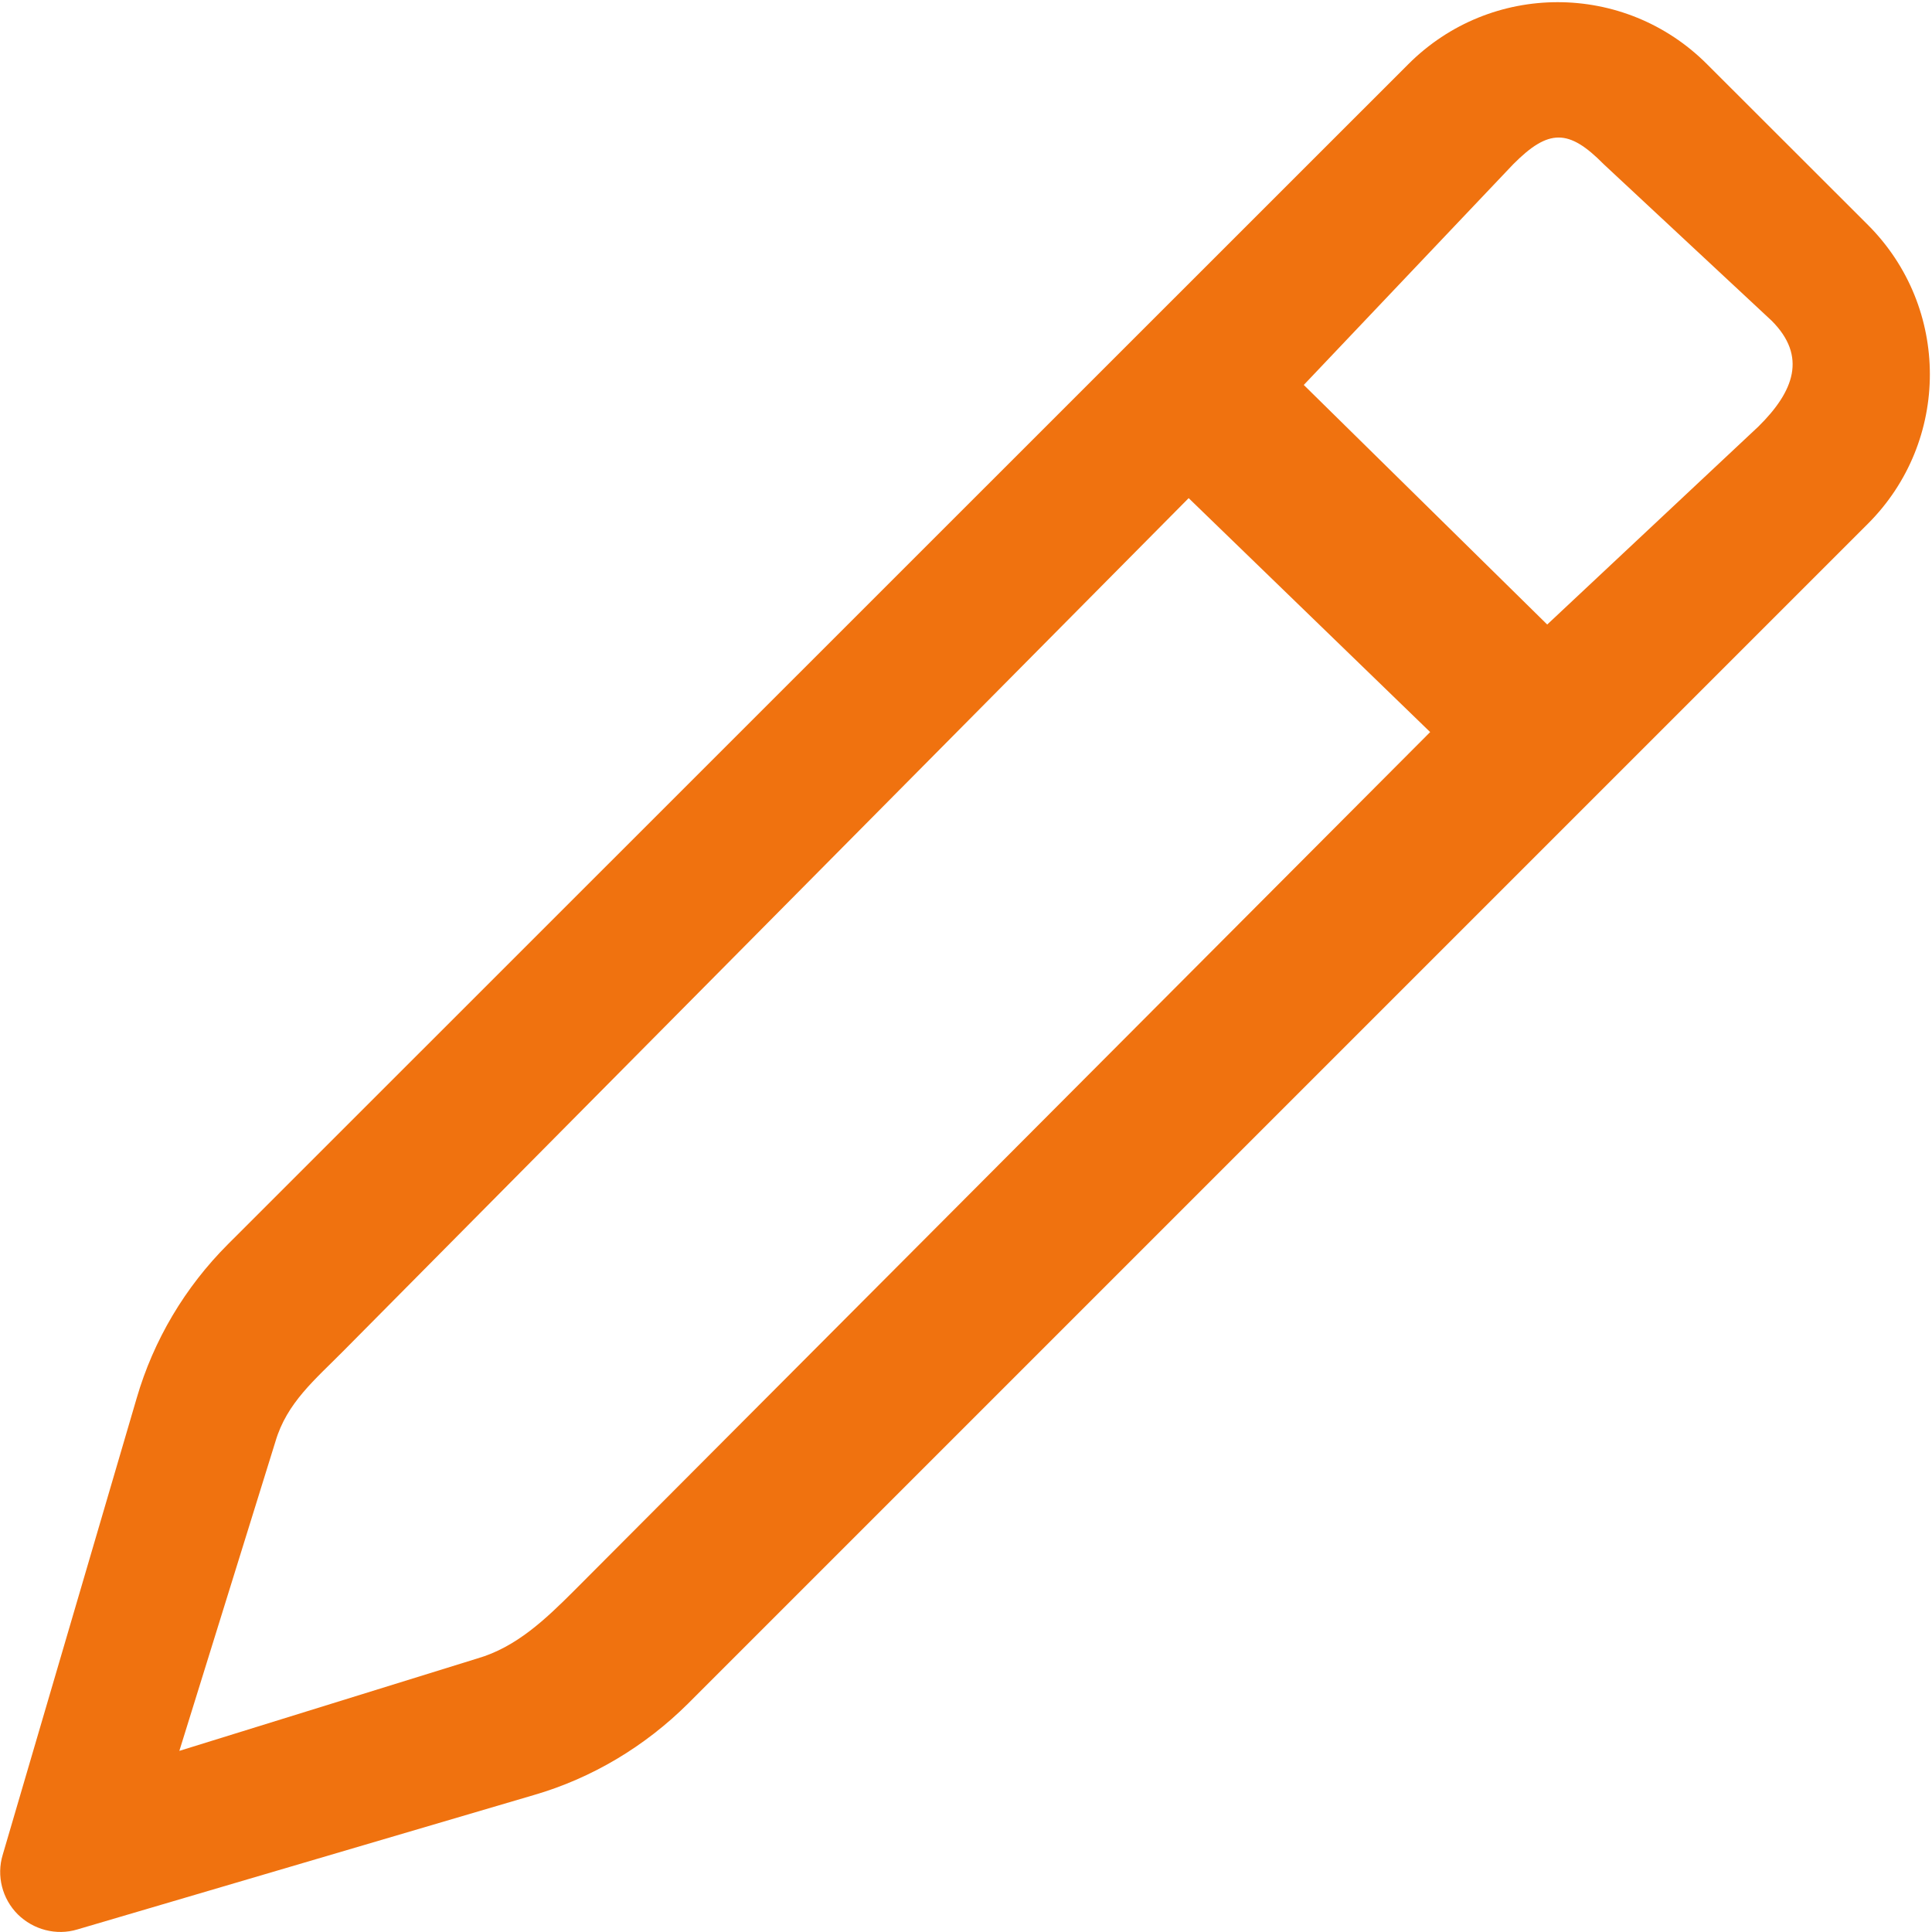 <svg xmlns="http://www.w3.org/2000/svg" width="12" height="12" viewBox="0 0 12 12" fill="none">
  <g clip-path="url(#clip0_19043_2445)">
    <path d="M9.399 1.02C9.619 0.799 9.743 0.799 9.961 1.02L11.004 1.992C11.225 2.213 11.143 2.431 10.922 2.649L9.61 3.879L8.098 2.391L9.399 1.02ZM7.383 3.094L8.883 4.547L3.567 9.879C3.389 10.057 3.207 10.231 2.965 10.301L1.114 10.875L1.711 8.953C1.782 8.712 1.957 8.569 2.133 8.391L7.383 3.094ZM10.603 0.399C10.09 -0.115 9.26 -0.115 8.747 0.399L1.416 7.728C1.149 7.995 0.954 8.323 0.849 8.684L0.017 11.52C-0.023 11.651 0.014 11.794 0.11 11.89C0.207 11.986 0.35 12.024 0.481 11.984L3.317 11.149C3.678 11.044 4.006 10.847 4.273 10.582L11.602 3.253C12.115 2.74 12.115 1.91 11.602 1.397L10.603 0.399Z" fill="#F0720F"/>
  </g>
  <defs>
    <clipPath id="clip0_19043_2445">
      <rect width="12" height="12" fill="white"/>
    </clipPath>
  </defs>
</svg>
